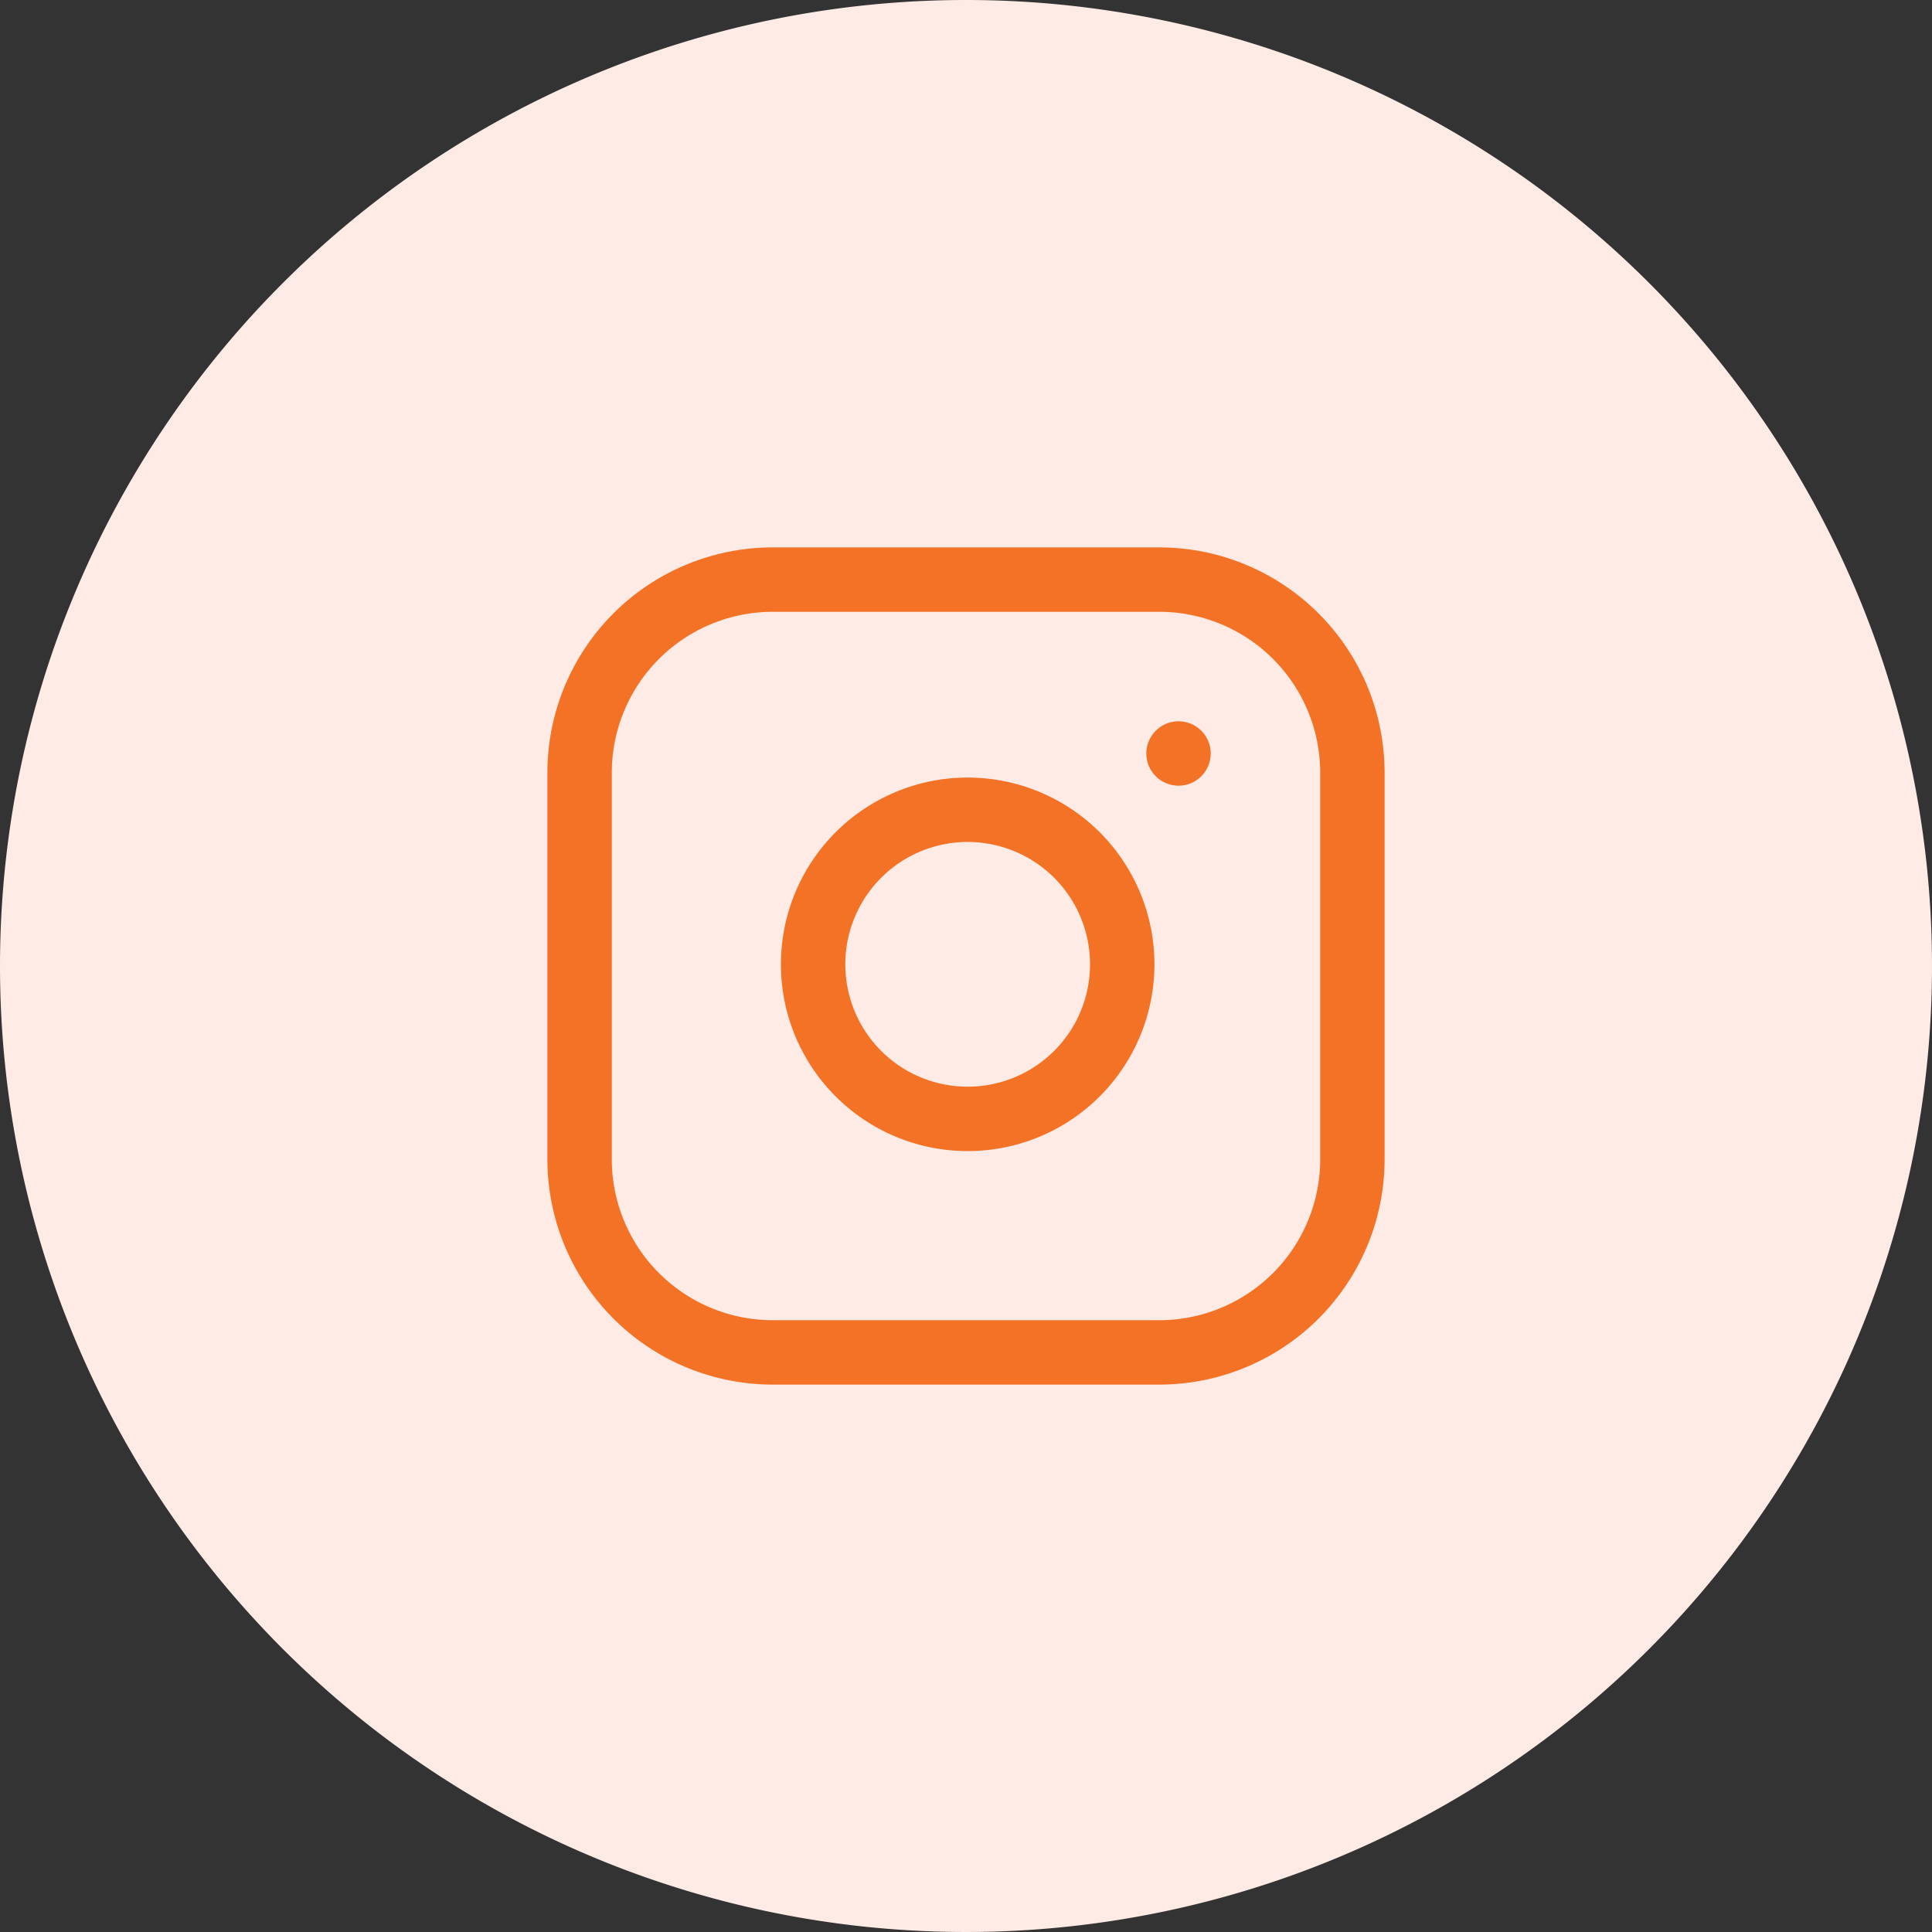 <svg xmlns="http://www.w3.org/2000/svg" width="30" height="30" viewBox="0 0 30 30"><rect x="0" y="0" width="30" height="30" fill="#333333" stroke="none"/><g transform="translate(-1085.6 -4.6)"><path d="M15,0A15,15,0,1,1,0,15,15,15,0,0,1,15,0Z" transform="translate(1085.6 4.6)" fill="#ffebe6"/><g transform="translate(1091.6 10.6)"><path d="M6,3h6a3,3,0,0,1,3,3v6a3,3,0,0,1-3,3H6a3,3,0,0,1-3-3V6A3,3,0,0,1,6,3Z" fill="none" stroke="#f37225" stroke-linecap="round" stroke-linejoin="round" stroke-width="1"/><path d="M16.839,13.983a2.4,2.4,0,1,1-2.022-2.022,2.4,2.4,0,0,1,2.022,2.022Z" transform="translate(-5.439 -5.361)" fill="none" stroke="#f37225" stroke-linecap="round" stroke-linejoin="round" stroke-width="1"/><path d="M26.25,9.75h0" transform="translate(-13.95 -4.05)" fill="none" stroke="#f37225" stroke-linecap="round" stroke-linejoin="round" stroke-width="1"/></g></g></svg>
